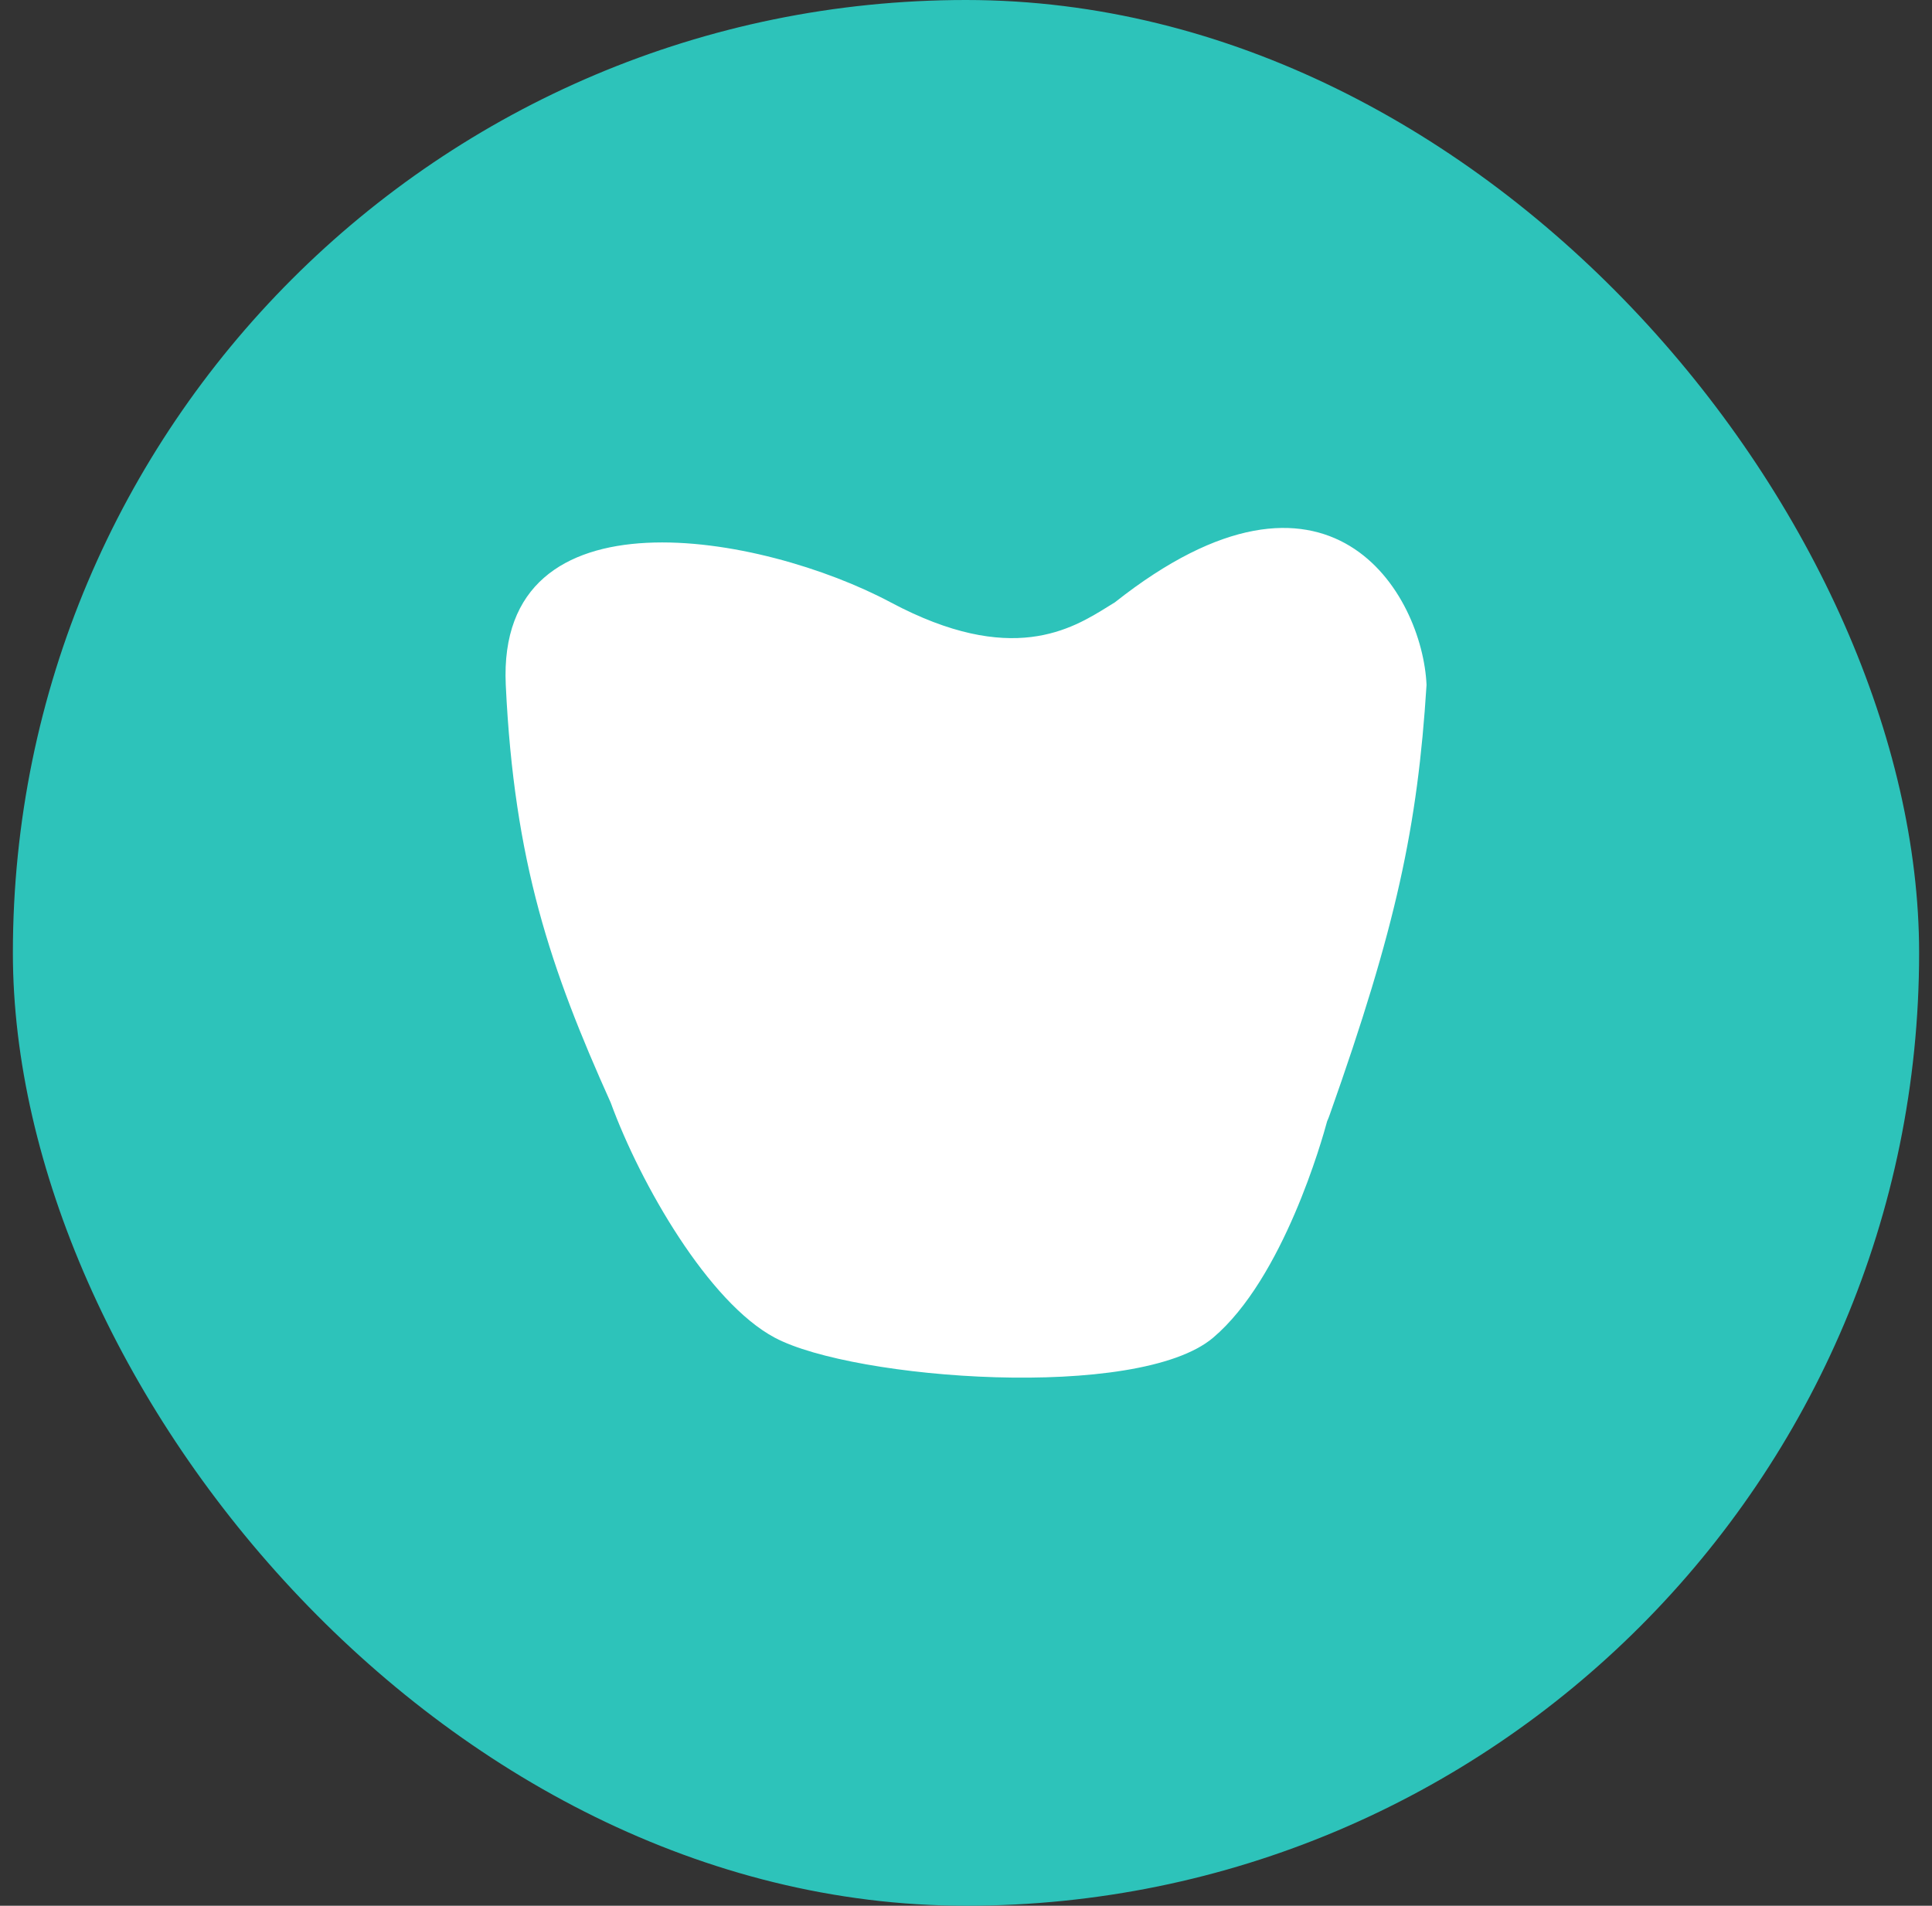 <svg xmlns="http://www.w3.org/2000/svg" width="75" height="74" viewBox="0 0 75 74" fill="none"><rect x="0" y="0" width="75" height="74" fill="#333333" stroke="none"/><rect x="0.5" width="74" height="74" rx="37" fill="#2DC3BA"></rect><path fill-rule="evenodd" clip-rule="evenodd" d="M23.708 42.817C21.372 37.623 19.959 33.482 19.634 26.596C19.268 18.806 29.608 20.74 34.573 23.388C39.263 25.889 41.607 24.429 43.037 23.538C43.121 23.486 43.202 23.436 43.28 23.388C51.62 16.789 55.225 23.083 55.378 26.596C55.032 32.092 54.203 35.994 51.617 43.292C51.588 43.376 51.555 43.458 51.519 43.538C51.339 44.209 49.82 49.636 47.092 51.944C44.182 54.406 33.15 53.575 30.08 51.944C27.508 50.577 24.866 45.986 23.708 42.817Z" fill="white"></path></svg>